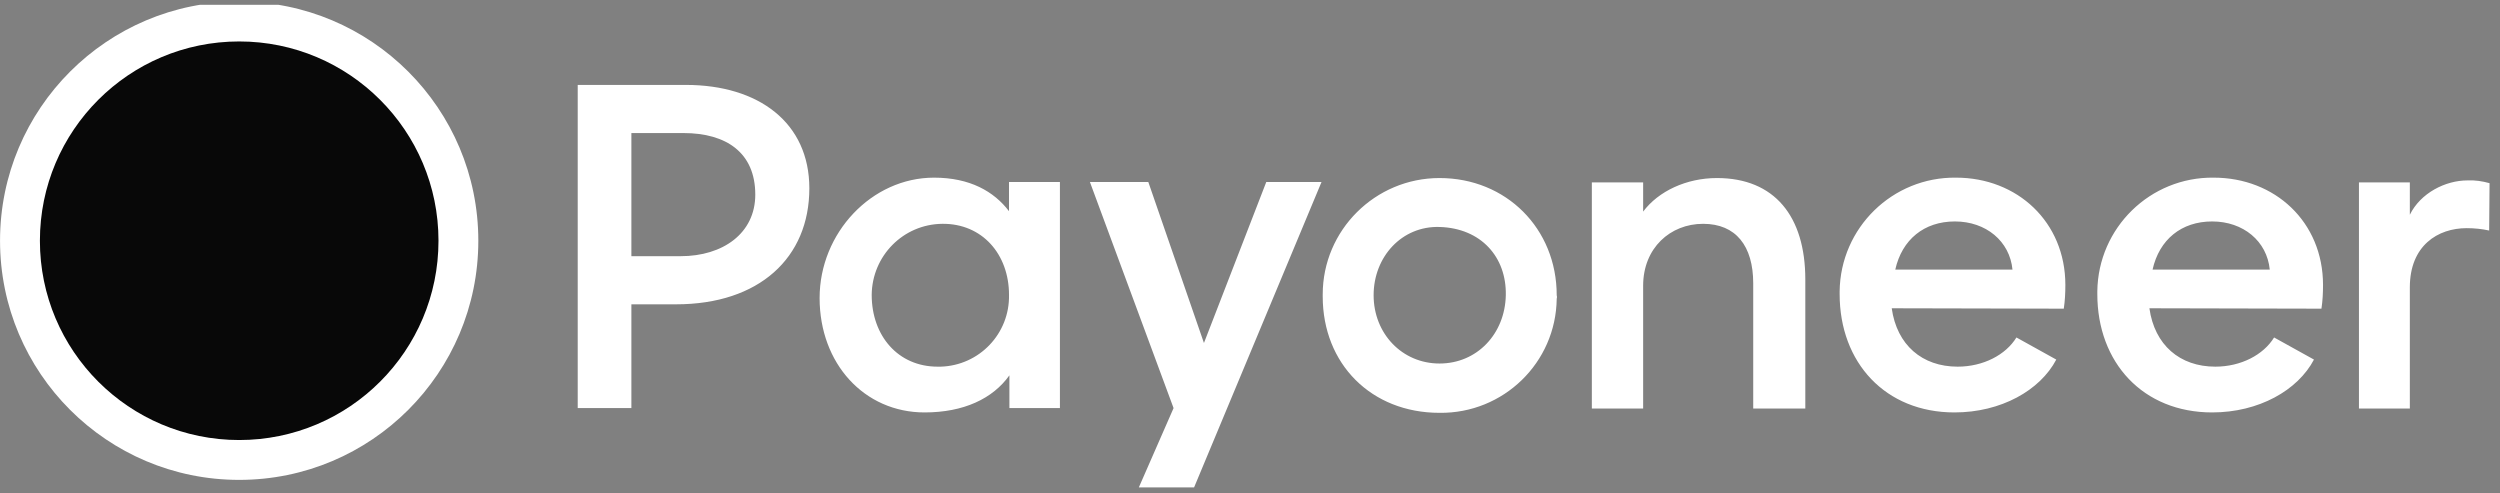 <svg width="152" height="30" viewBox="0 0 152 30" fill="none" xmlns="http://www.w3.org/2000/svg">
    <rect x="0" y="0" width="152" height="30" fill="#808080" stroke="none"/>
    <g clip-path="url(#clip0_869_99)">
        <path d="M38.388 24.812V18.503H41.099C46.161 18.503 49.208 15.672 49.208 11.449C49.208 7.467 46.137 5.163 41.699 5.163H35.125V24.812H38.388ZM41.555 8.09C44.17 8.09 45.921 9.29 45.921 11.833C45.921 14.184 43.954 15.576 41.387 15.576H38.388V8.09H41.555ZM94.648 17.951C94.648 13.896 91.578 10.825 87.523 10.825C83.612 10.825 80.421 13.992 80.421 17.903C80.421 17.951 80.421 17.975 80.421 18.023C80.421 22.125 83.372 25.1 87.523 25.1C91.409 25.148 94.6 22.053 94.648 18.167C94.672 18.095 94.672 18.023 94.648 17.951ZM83.516 17.951C83.516 15.6 85.244 13.728 87.523 13.8C90.042 13.872 91.602 15.624 91.553 17.951C91.505 20.302 89.802 22.102 87.523 22.102C85.244 22.102 83.516 20.278 83.516 17.951ZM125.478 18.767C125.55 18.287 125.574 17.807 125.574 17.327C125.574 13.489 122.647 10.801 118.928 10.801C115.065 10.753 111.898 13.848 111.85 17.711C111.85 17.759 111.85 17.831 111.85 17.879C111.85 22.053 114.634 25.076 118.832 25.076C121.663 25.076 124.038 23.733 125.022 21.862L122.599 20.518C121.951 21.574 120.583 22.293 119.024 22.293C116.865 22.293 115.329 20.974 115.017 18.743L125.478 18.767ZM115.233 16.391C115.641 14.568 116.985 13.464 118.856 13.464C120.751 13.464 122.191 14.664 122.359 16.391H115.233ZM76.99 11.065L73.2 20.854L69.817 11.065H66.266L71.353 24.812L69.241 29.635H72.6L80.349 11.065H76.99ZM151.365 11.137C150.933 11.017 150.477 10.945 150.021 10.969C148.678 10.969 147.166 11.737 146.518 13.057V11.089H143.424V24.837H146.518V17.471C146.518 14.928 148.222 13.872 149.973 13.872C150.429 13.872 150.909 13.92 151.341 14.016C151.341 14.04 151.365 11.137 151.365 11.137ZM141.144 18.767C141.216 18.287 141.24 17.807 141.24 17.327C141.24 13.489 138.313 10.801 134.595 10.801C130.732 10.753 127.565 13.848 127.517 17.711C127.517 17.759 127.517 17.831 127.517 17.879C127.517 22.053 130.3 25.076 134.499 25.076C137.33 25.076 139.705 23.733 140.689 21.862L138.265 20.518C137.618 21.574 136.25 22.293 134.691 22.293C132.531 22.293 130.996 20.974 130.684 18.743L141.144 18.767ZM130.876 16.391C131.284 14.568 132.627 13.464 134.499 13.464C136.394 13.464 137.833 14.664 138.001 16.391H130.876ZM61.348 17.927C61.396 20.278 59.549 22.221 57.197 22.293C57.125 22.293 57.077 22.293 57.005 22.293C54.606 22.293 52.999 20.422 52.999 17.927C53.023 15.552 54.918 13.632 57.293 13.608C59.717 13.584 61.348 15.456 61.348 17.927ZM109.763 16.991C109.763 13.153 107.892 10.825 104.389 10.825C102.542 10.825 100.838 11.617 99.903 12.865V11.089H96.784V24.837H99.903V17.375C99.903 15.072 101.558 13.608 103.549 13.608C105.541 13.608 106.596 14.952 106.596 17.231V24.837H109.763V16.991ZM61.348 11.065V12.841C60.436 11.641 58.973 10.801 56.789 10.801C52.999 10.801 49.832 14.16 49.832 18.119C49.832 22.102 52.543 25.076 56.214 25.076C58.589 25.076 60.364 24.237 61.372 22.821V24.812H64.443V11.065H61.348Z"
              fill="white"/>
        <circle cx="14.542" cy="14.637" r="14.54" fill="white"/>
        <circle cx="14.543" cy="14.637" r="12.117" fill="#080808"/>
    </g>
    <defs>
        <clipPath id="clip0_869_99">
            <rect width="151.46" height="29.414" fill="white" transform="translate(0 0.293)"/>
        </clipPath>
    </defs>
</svg>
